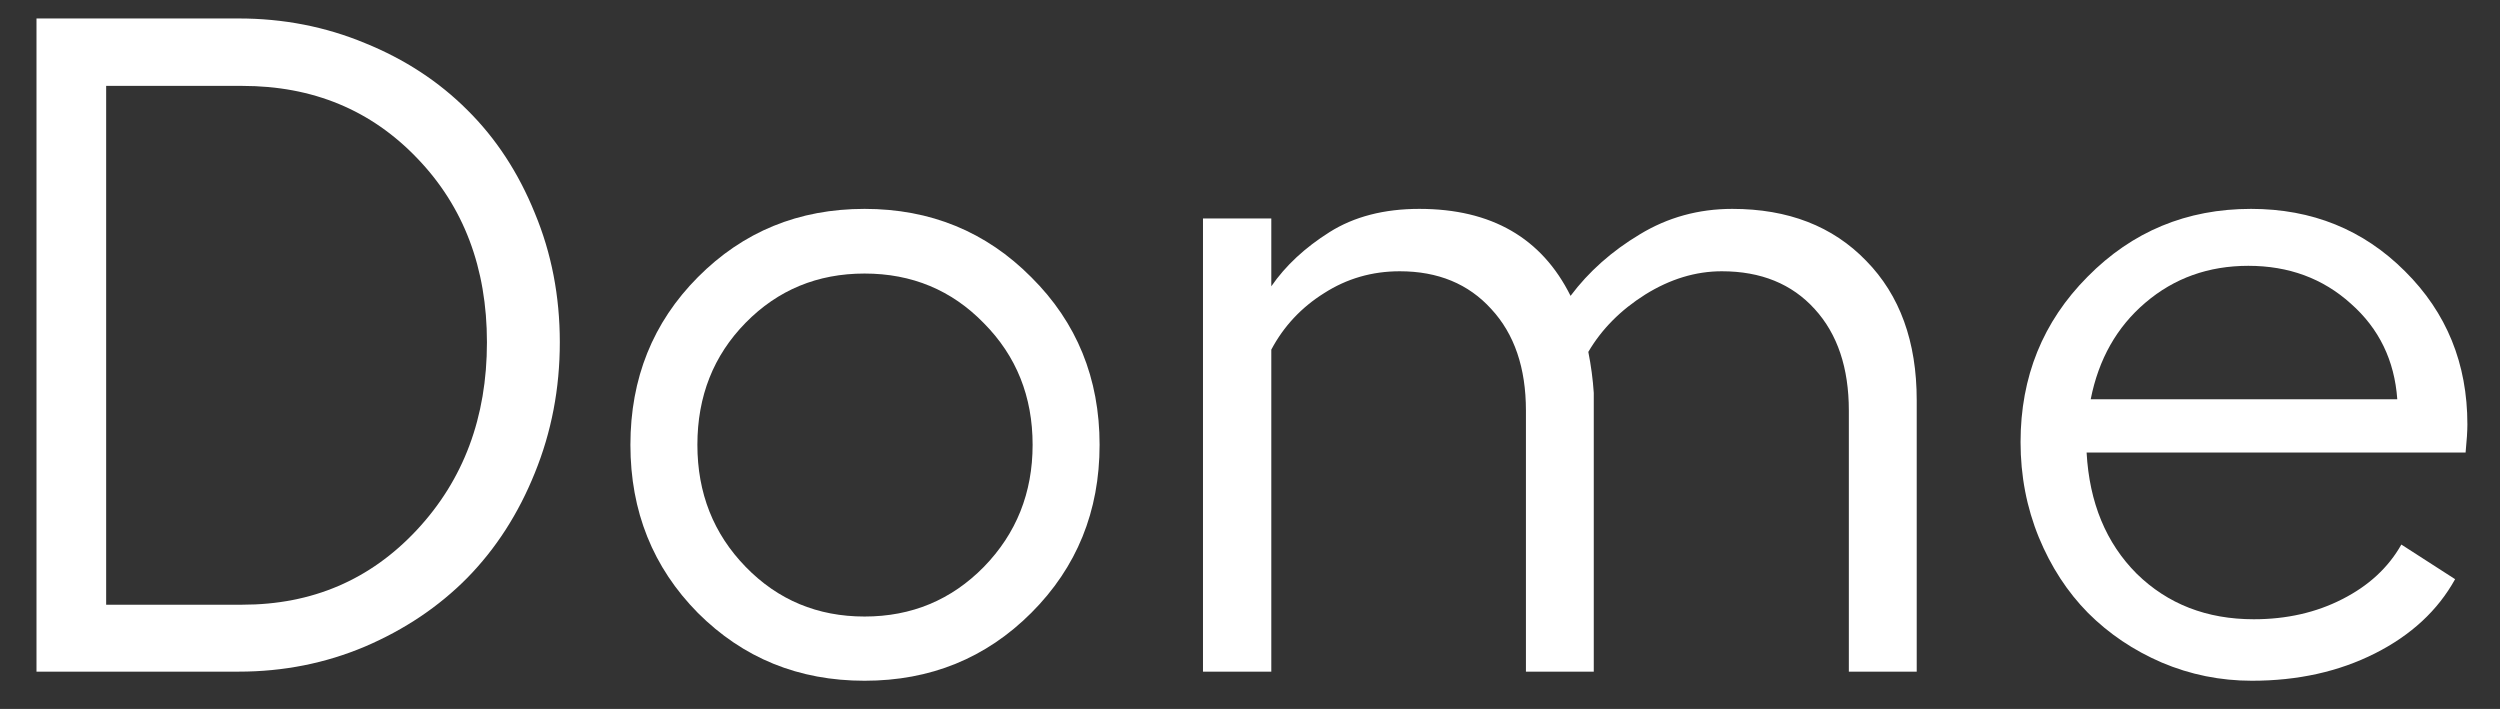 <?xml version="1.0" encoding="UTF-8"?> <svg xmlns="http://www.w3.org/2000/svg" width="67" height="19" viewBox="0 0 67 19" fill="none"><rect x="0" y="0" width="67" height="19" fill="#333333" stroke="none"/> <path d="M6.397 0.495C7.594 0.495 8.721 0.715 9.779 1.154C10.845 1.586 11.76 2.184 12.525 2.949C13.29 3.706 13.893 4.625 14.332 5.708C14.78 6.782 15.003 7.937 15.003 9.174C15.003 10.411 14.78 11.579 14.332 12.678C13.893 13.768 13.29 14.704 12.525 15.485C11.76 16.259 10.845 16.873 9.779 17.329C8.721 17.776 7.594 18 6.397 18H0.978V0.495H6.397ZM6.495 16.206C8.367 16.206 9.925 15.538 11.17 14.204C12.424 12.861 13.05 11.184 13.05 9.174C13.05 7.181 12.428 5.537 11.183 4.243C9.946 2.949 8.383 2.302 6.495 2.302H2.845V16.206H6.495Z" fill="white"></path> <path d="M18.702 7.429C19.915 6.208 21.404 5.598 23.17 5.598C24.936 5.598 26.425 6.208 27.638 7.429C28.858 8.641 29.469 10.139 29.469 11.921C29.469 13.703 28.858 15.205 27.638 16.425C26.425 17.638 24.936 18.244 23.17 18.244C21.404 18.244 19.915 17.638 18.702 16.425C17.498 15.205 16.895 13.703 16.895 11.921C16.895 10.139 17.498 8.641 18.702 7.429ZM23.17 7.331C21.909 7.331 20.846 7.771 19.984 8.649C19.121 9.528 18.69 10.619 18.69 11.921C18.69 13.215 19.121 14.305 19.984 15.192C20.846 16.079 21.909 16.523 23.17 16.523C24.431 16.523 25.497 16.079 26.368 15.192C27.239 14.297 27.674 13.207 27.674 11.921C27.674 10.627 27.239 9.541 26.368 8.662C25.506 7.775 24.439 7.331 23.17 7.331Z" fill="white"></path> <path d="M46.424 5.598C47.922 5.598 49.118 6.062 50.013 6.989C50.916 7.909 51.368 9.154 51.368 10.725V18H49.549V11.005C49.549 9.858 49.244 8.951 48.634 8.283C48.023 7.608 47.193 7.27 46.144 7.27C45.444 7.27 44.76 7.478 44.093 7.893C43.434 8.308 42.925 8.82 42.567 9.431C42.64 9.797 42.689 10.163 42.713 10.529V18H40.895V11.005C40.895 9.858 40.585 8.951 39.967 8.283C39.356 7.608 38.539 7.27 37.513 7.27C36.773 7.27 36.097 7.465 35.487 7.856C34.877 8.238 34.404 8.743 34.071 9.37V18H32.24V5.854H34.071V7.673C34.453 7.119 34.974 6.635 35.633 6.22C36.292 5.805 37.094 5.598 38.038 5.598C39.967 5.598 41.318 6.375 42.091 7.929C42.579 7.278 43.198 6.729 43.946 6.281C44.695 5.826 45.521 5.598 46.424 5.598Z" fill="white"></path> <path d="M66.126 11.372C66.126 11.551 66.11 11.803 66.078 12.128H55.921C55.995 13.471 56.442 14.553 57.264 15.376C58.094 16.189 59.14 16.596 60.401 16.596C61.28 16.596 62.07 16.417 62.77 16.059C63.477 15.701 64.007 15.213 64.356 14.594L65.797 15.522C65.333 16.36 64.617 17.023 63.648 17.512C62.68 18 61.581 18.244 60.352 18.244C59.506 18.244 58.7 18.081 57.935 17.756C57.179 17.43 56.52 16.987 55.958 16.425C55.405 15.864 54.965 15.188 54.64 14.399C54.314 13.601 54.151 12.751 54.151 11.848C54.151 10.098 54.749 8.621 55.946 7.417C57.142 6.204 58.603 5.598 60.328 5.598C61.964 5.598 63.339 6.155 64.454 7.27C65.569 8.377 66.126 9.744 66.126 11.372ZM56.031 10.7H64.247C64.173 9.659 63.758 8.804 63.002 8.137C62.253 7.461 61.337 7.124 60.255 7.124C59.189 7.124 58.269 7.453 57.496 8.112C56.731 8.763 56.243 9.626 56.031 10.7Z" fill="white"></path> </svg> 